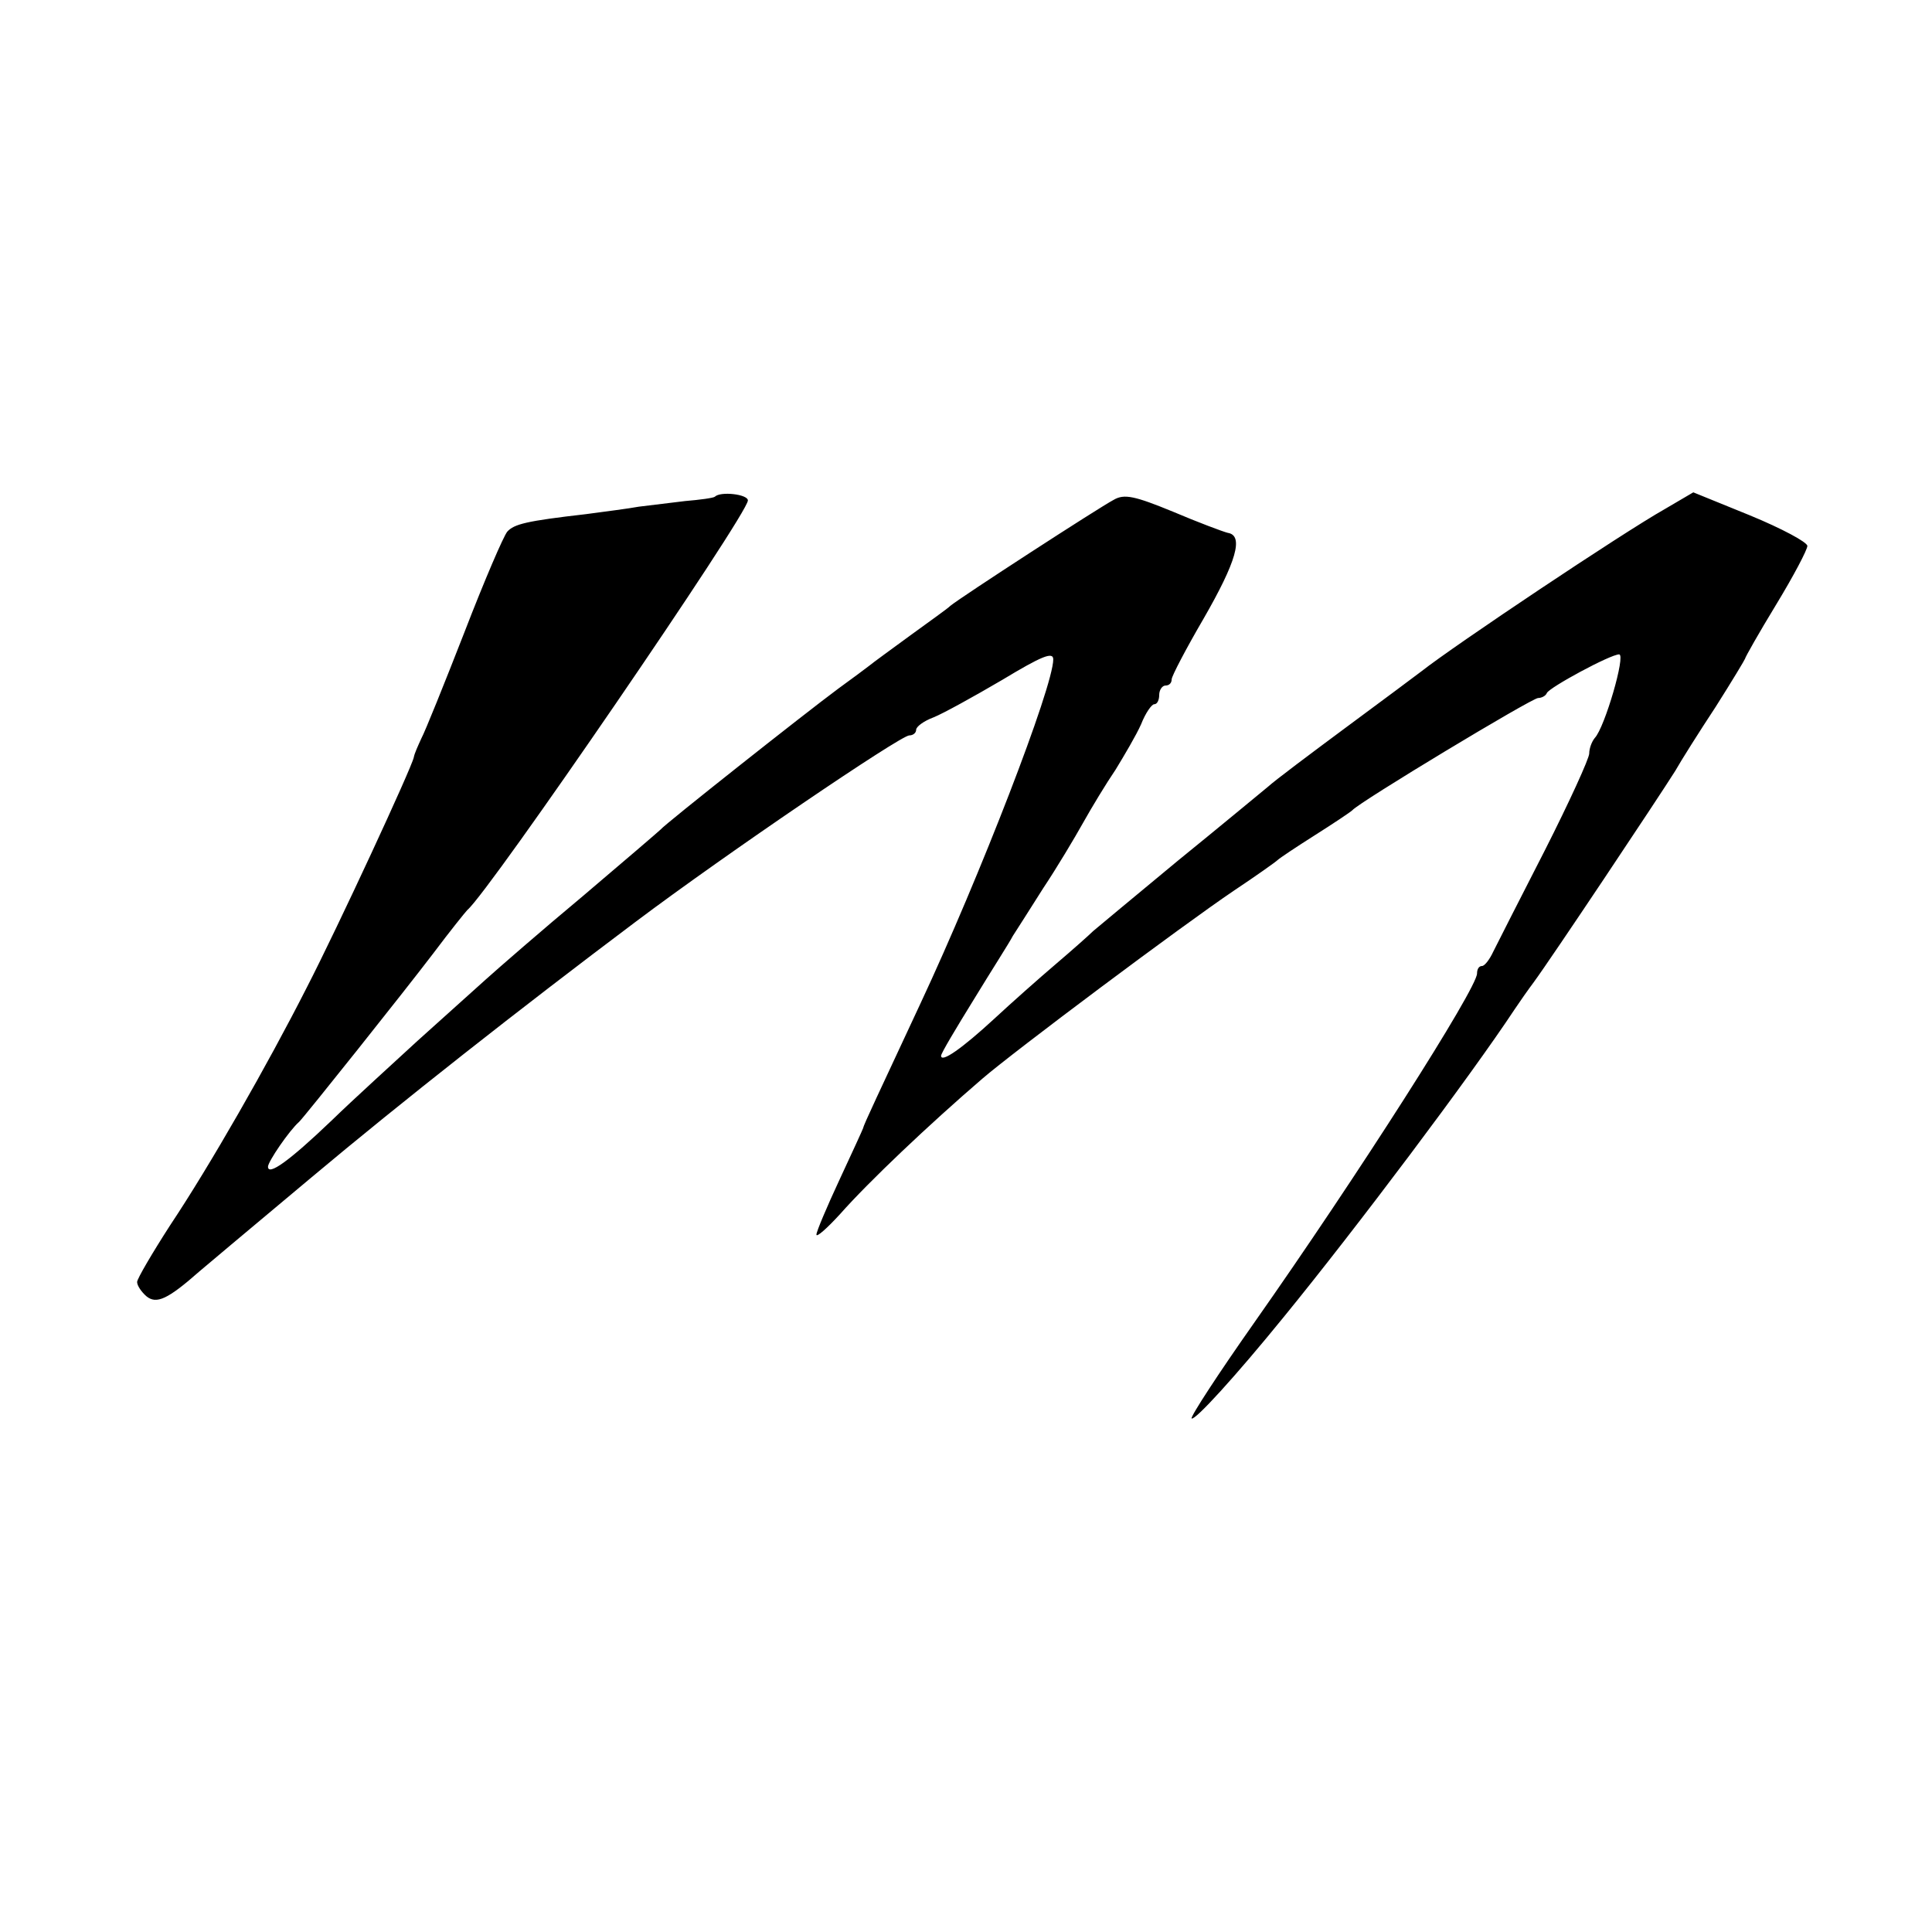 <?xml version="1.0" standalone="no"?>
<!DOCTYPE svg PUBLIC "-//W3C//DTD SVG 20010904//EN"
 "http://www.w3.org/TR/2001/REC-SVG-20010904/DTD/svg10.dtd">
<svg version="1.0" xmlns="http://www.w3.org/2000/svg"
 width="310pt" height="310pt" viewBox="0 0 310 310"
 preserveAspectRatio="xMidYMid meet">
<g transform="translate(0,310) scale(0.1,-0.1)"
fill="#000000" stroke="none">
<path d="M1147 2303 c-2 -2 -24 -5 -48 -7 -24 -3 -57 -7 -74 -9 -16 -3 -55 -8
-85 -12 -96 -11 -115 -16 -126 -28 -6 -7 -37 -79 -69 -162 -32 -82 -63 -159
-69 -170 -5 -11 -11 -24 -12 -30 -3 -16 -122 -273 -172 -370 -63 -124 -155
-285 -219 -381 -29 -45 -53 -86 -53 -91 0 -6 7 -16 15 -23 16 -13 34 -5 85 40
25 21 52 44 180 151 143 120 335 271 520 410 145 109 425 299 439 299 6 0 11
4 11 9 0 5 12 14 28 20 15 6 64 33 110 60 63 38 82 46 82 33 0 -44 -118 -349
-213 -552 -67 -144 -91 -194 -92 -200 -1 -3 -18 -40 -38 -83 -20 -43 -37 -83
-37 -88 0 -5 17 10 38 33 46 52 142 143 228 217 51 44 321 246 404 302 36 24
67 46 70 49 3 3 30 21 60 40 30 19 57 37 60 40 11 13 288 180 298 180 5 0 12
3 14 8 4 9 102 62 116 62 11 0 -23 -117 -39 -134 -5 -6 -9 -17 -9 -25 0 -8
-32 -78 -71 -155 -40 -78 -77 -151 -83 -163 -6 -13 -14 -23 -18 -23 -5 0 -8
-5 -8 -12 0 -24 -192 -325 -358 -561 -57 -81 -102 -150 -100 -153 5 -4 70 67
148 163 116 142 300 387 370 493 8 12 22 32 31 44 28 38 198 293 227 339 9 16
38 62 65 103 26 41 47 76 47 77 0 2 22 41 50 87 28 46 50 88 50 94 0 6 -41 28
-92 49 l-91 37 -46 -27 c-69 -39 -338 -219 -390 -260 -9 -7 -63 -47 -121 -90
-58 -43 -114 -85 -125 -95 -11 -9 -76 -63 -145 -119 -69 -57 -130 -108 -136
-113 -6 -6 -33 -30 -60 -53 -27 -23 -71 -62 -99 -88 -51 -47 -85 -71 -85 -59
0 4 24 44 53 91 28 46 57 91 62 101 6 9 28 44 49 77 22 33 50 80 64 105 14 25
37 63 52 85 14 23 33 55 41 73 7 18 17 32 21 32 5 0 8 7 8 15 0 8 5 15 10 15
6 0 10 4 10 10 0 5 23 49 51 97 53 92 65 134 39 138 -8 2 -48 17 -88 34 -61
25 -78 29 -95 19 -23 -12 -245 -156 -262 -170 -5 -5 -35 -26 -65 -48 -30 -22
-59 -43 -65 -48 -5 -4 -28 -21 -50 -37 -54 -40 -279 -218 -285 -226 -3 -3 -59
-51 -125 -107 -66 -55 -136 -116 -156 -134 -20 -18 -69 -62 -109 -98 -39 -36
-102 -93 -138 -128 -69 -66 -102 -89 -102 -74 0 8 34 58 50 72 10 10 167 207
215 270 27 36 52 67 55 70 35 29 450 635 450 657 0 10 -44 15 -53 6z"/>
</g>
</svg>
